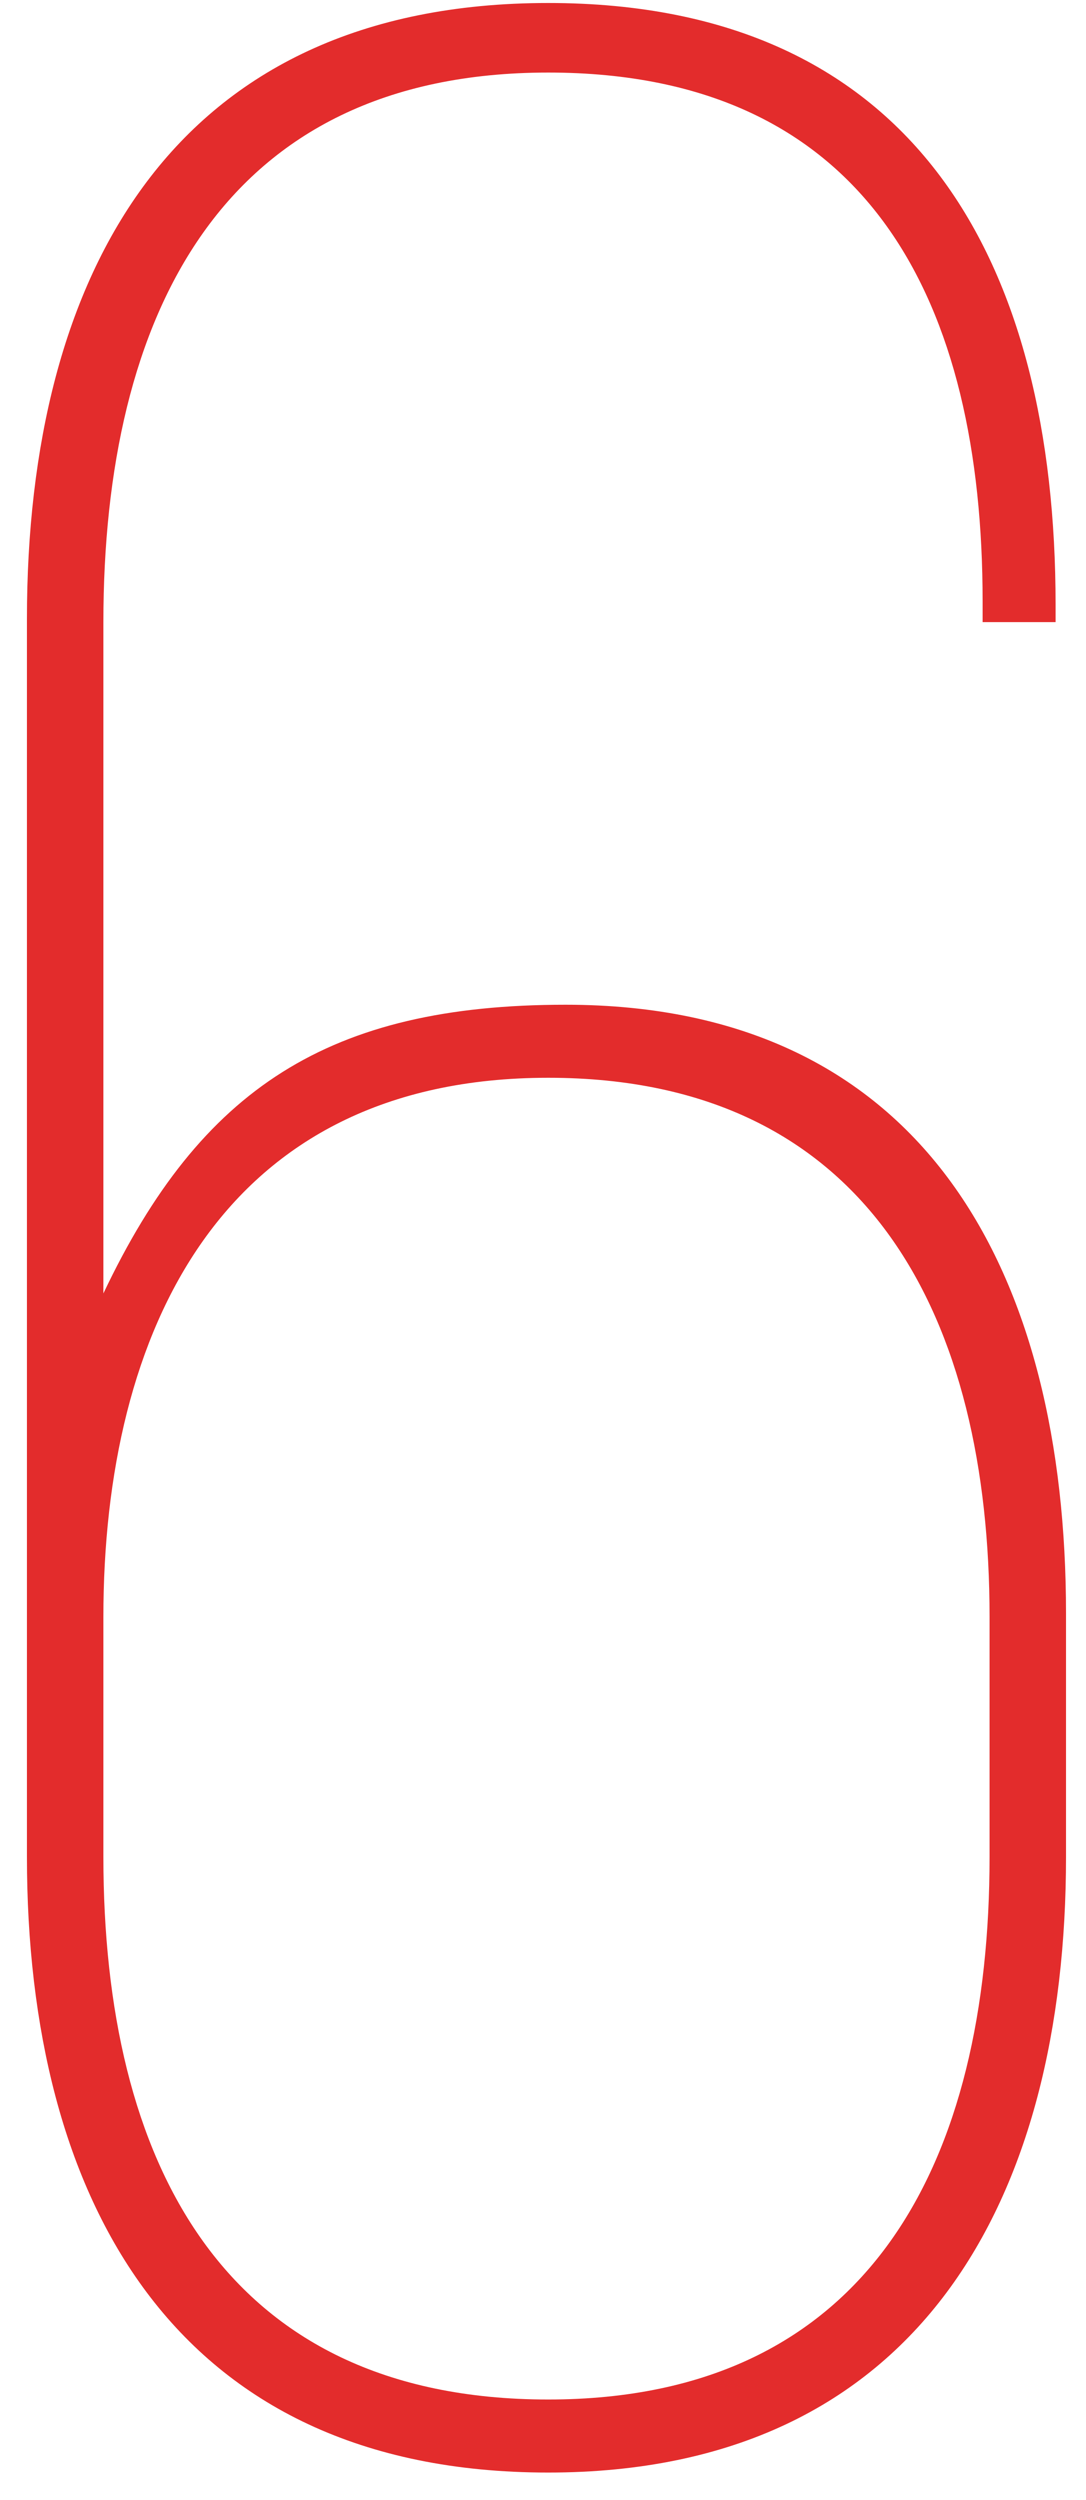 <?xml version="1.0" encoding="UTF-8"?> <svg xmlns="http://www.w3.org/2000/svg" width="20" height="46" viewBox="0 0 20 46" fill="none"> <path d="M10.096 0.055C3.184 0.055 0.496 5.047 0.496 11.383V34.167C0.496 40.439 3.184 45.495 10.096 45.495C16.944 45.495 19.632 40.439 19.632 34.167V29.687C19.632 23.479 17.072 18.487 10.416 18.487C6.064 18.487 3.696 20.023 1.904 23.799V11.447C1.904 5.815 4.08 1.335 10.096 1.335C16.048 1.335 18.096 5.623 18.096 11.063V11.447H19.44V11.127C19.44 4.855 16.88 0.055 10.096 0.055ZM10.096 19.831C16.048 19.831 18.224 24.311 18.224 29.751V34.167C18.224 39.735 16.048 44.151 10.096 44.151C4.08 44.151 1.904 39.735 1.904 34.167V29.751C1.904 24.503 4.08 19.831 10.096 19.831Z" fill="#E32C2C"></path> </svg> 